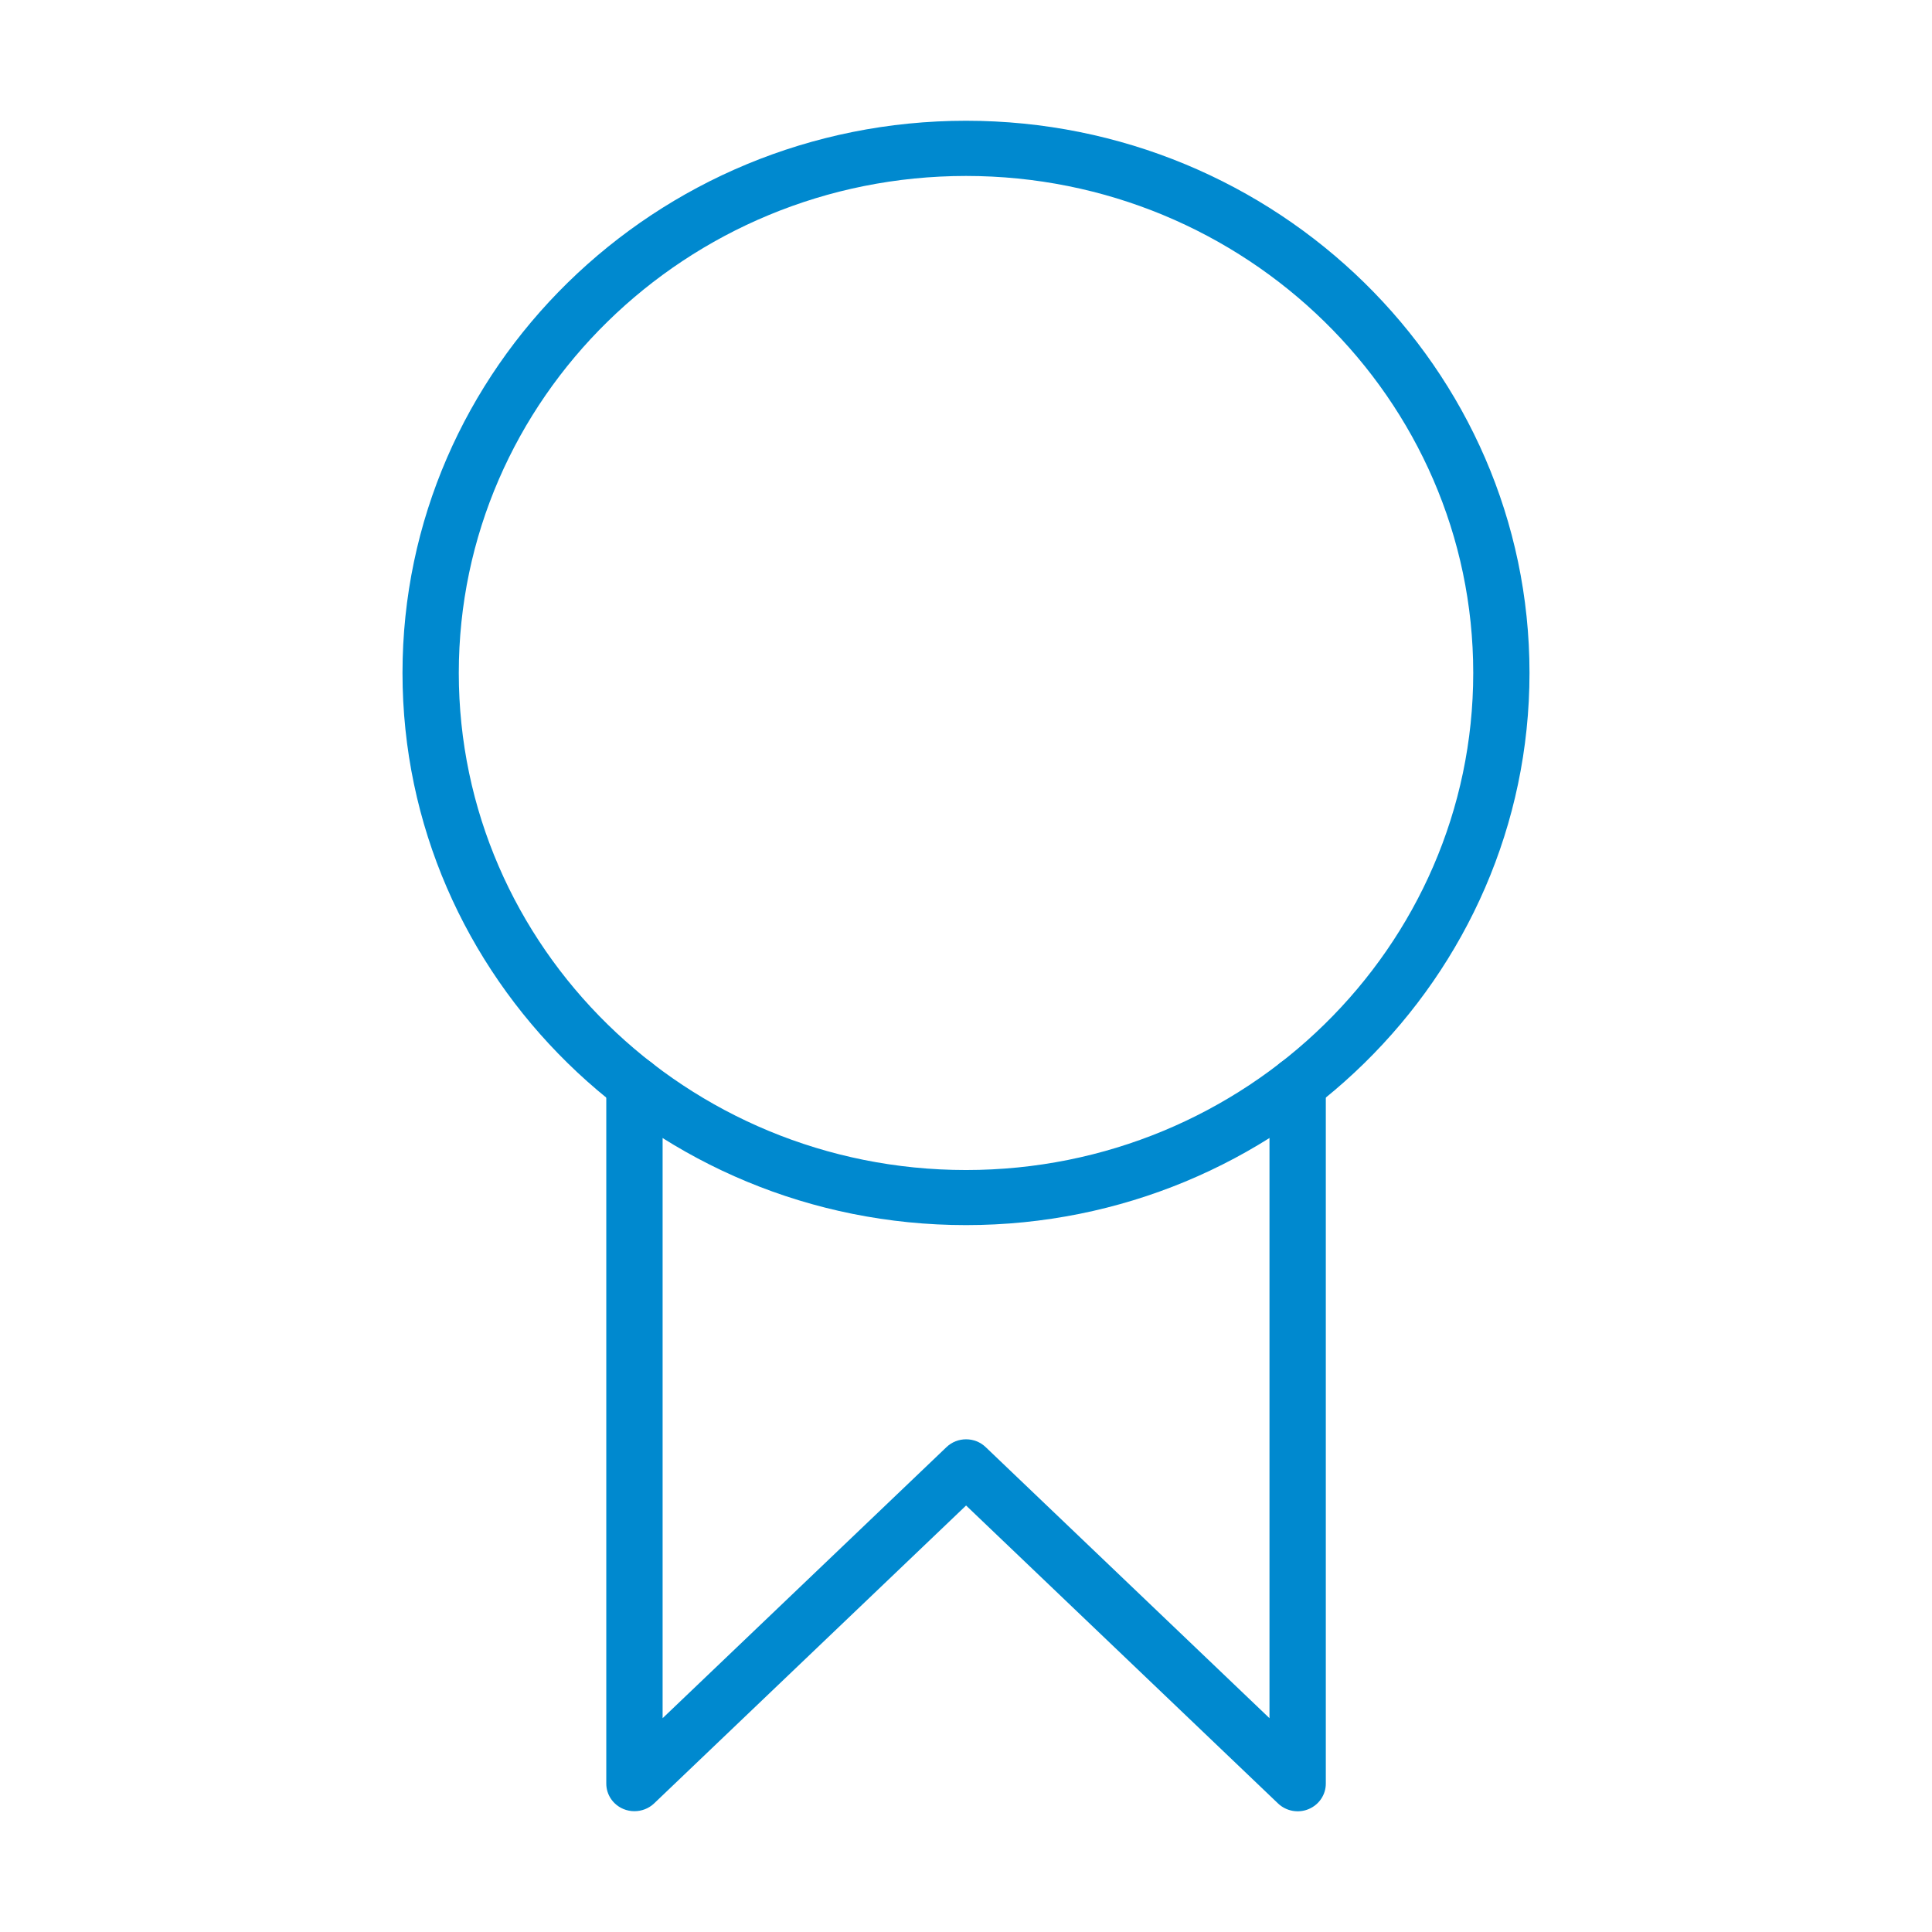 <?xml version="1.0" encoding="UTF-8"?> <svg xmlns="http://www.w3.org/2000/svg" width="96" height="96" viewBox="0 0 96 96" fill="none"><g clip-path="url(#clip0)"><path d="M48.001 60.875C32.563 60.875 20 48.567 20 33.436C20 18.305 32.563 6 48.001 6C63.443 6 76 18.308 76 33.436C76 48.565 63.443 60.875 48.001 60.875ZM48.001 8.743C34.103 8.743 22.797 19.82 22.797 33.439C22.797 47.058 34.1 58.138 48.001 58.138C61.897 58.138 73.204 47.061 73.204 33.439C73.204 19.82 61.897 8.743 48.001 8.743Z" fill="#0089CF"></path><path d="M31.523 89.997C31.34 89.997 31.155 89.962 30.981 89.89C30.461 89.675 30.126 89.177 30.126 88.626V53.891C30.126 53.134 30.753 52.52 31.526 52.52C32.299 52.52 32.925 53.134 32.925 53.891V85.376L47.029 71.908C47.571 71.388 48.44 71.388 48.979 71.908L63.08 85.376V53.891C63.08 53.134 63.706 52.52 64.479 52.52C65.252 52.52 65.879 53.134 65.879 53.891V88.629C65.879 89.179 65.542 89.678 65.025 89.893C64.513 90.11 63.906 89.997 63.504 89.612L48.004 74.808L32.501 89.612C32.234 89.865 31.883 89.997 31.523 89.997Z" fill="#0089CF"></path></g><defs><clipPath id="clip0"><rect width="56" height="84" fill="white" transform="translate(20 6)"></rect></clipPath></defs></svg> 